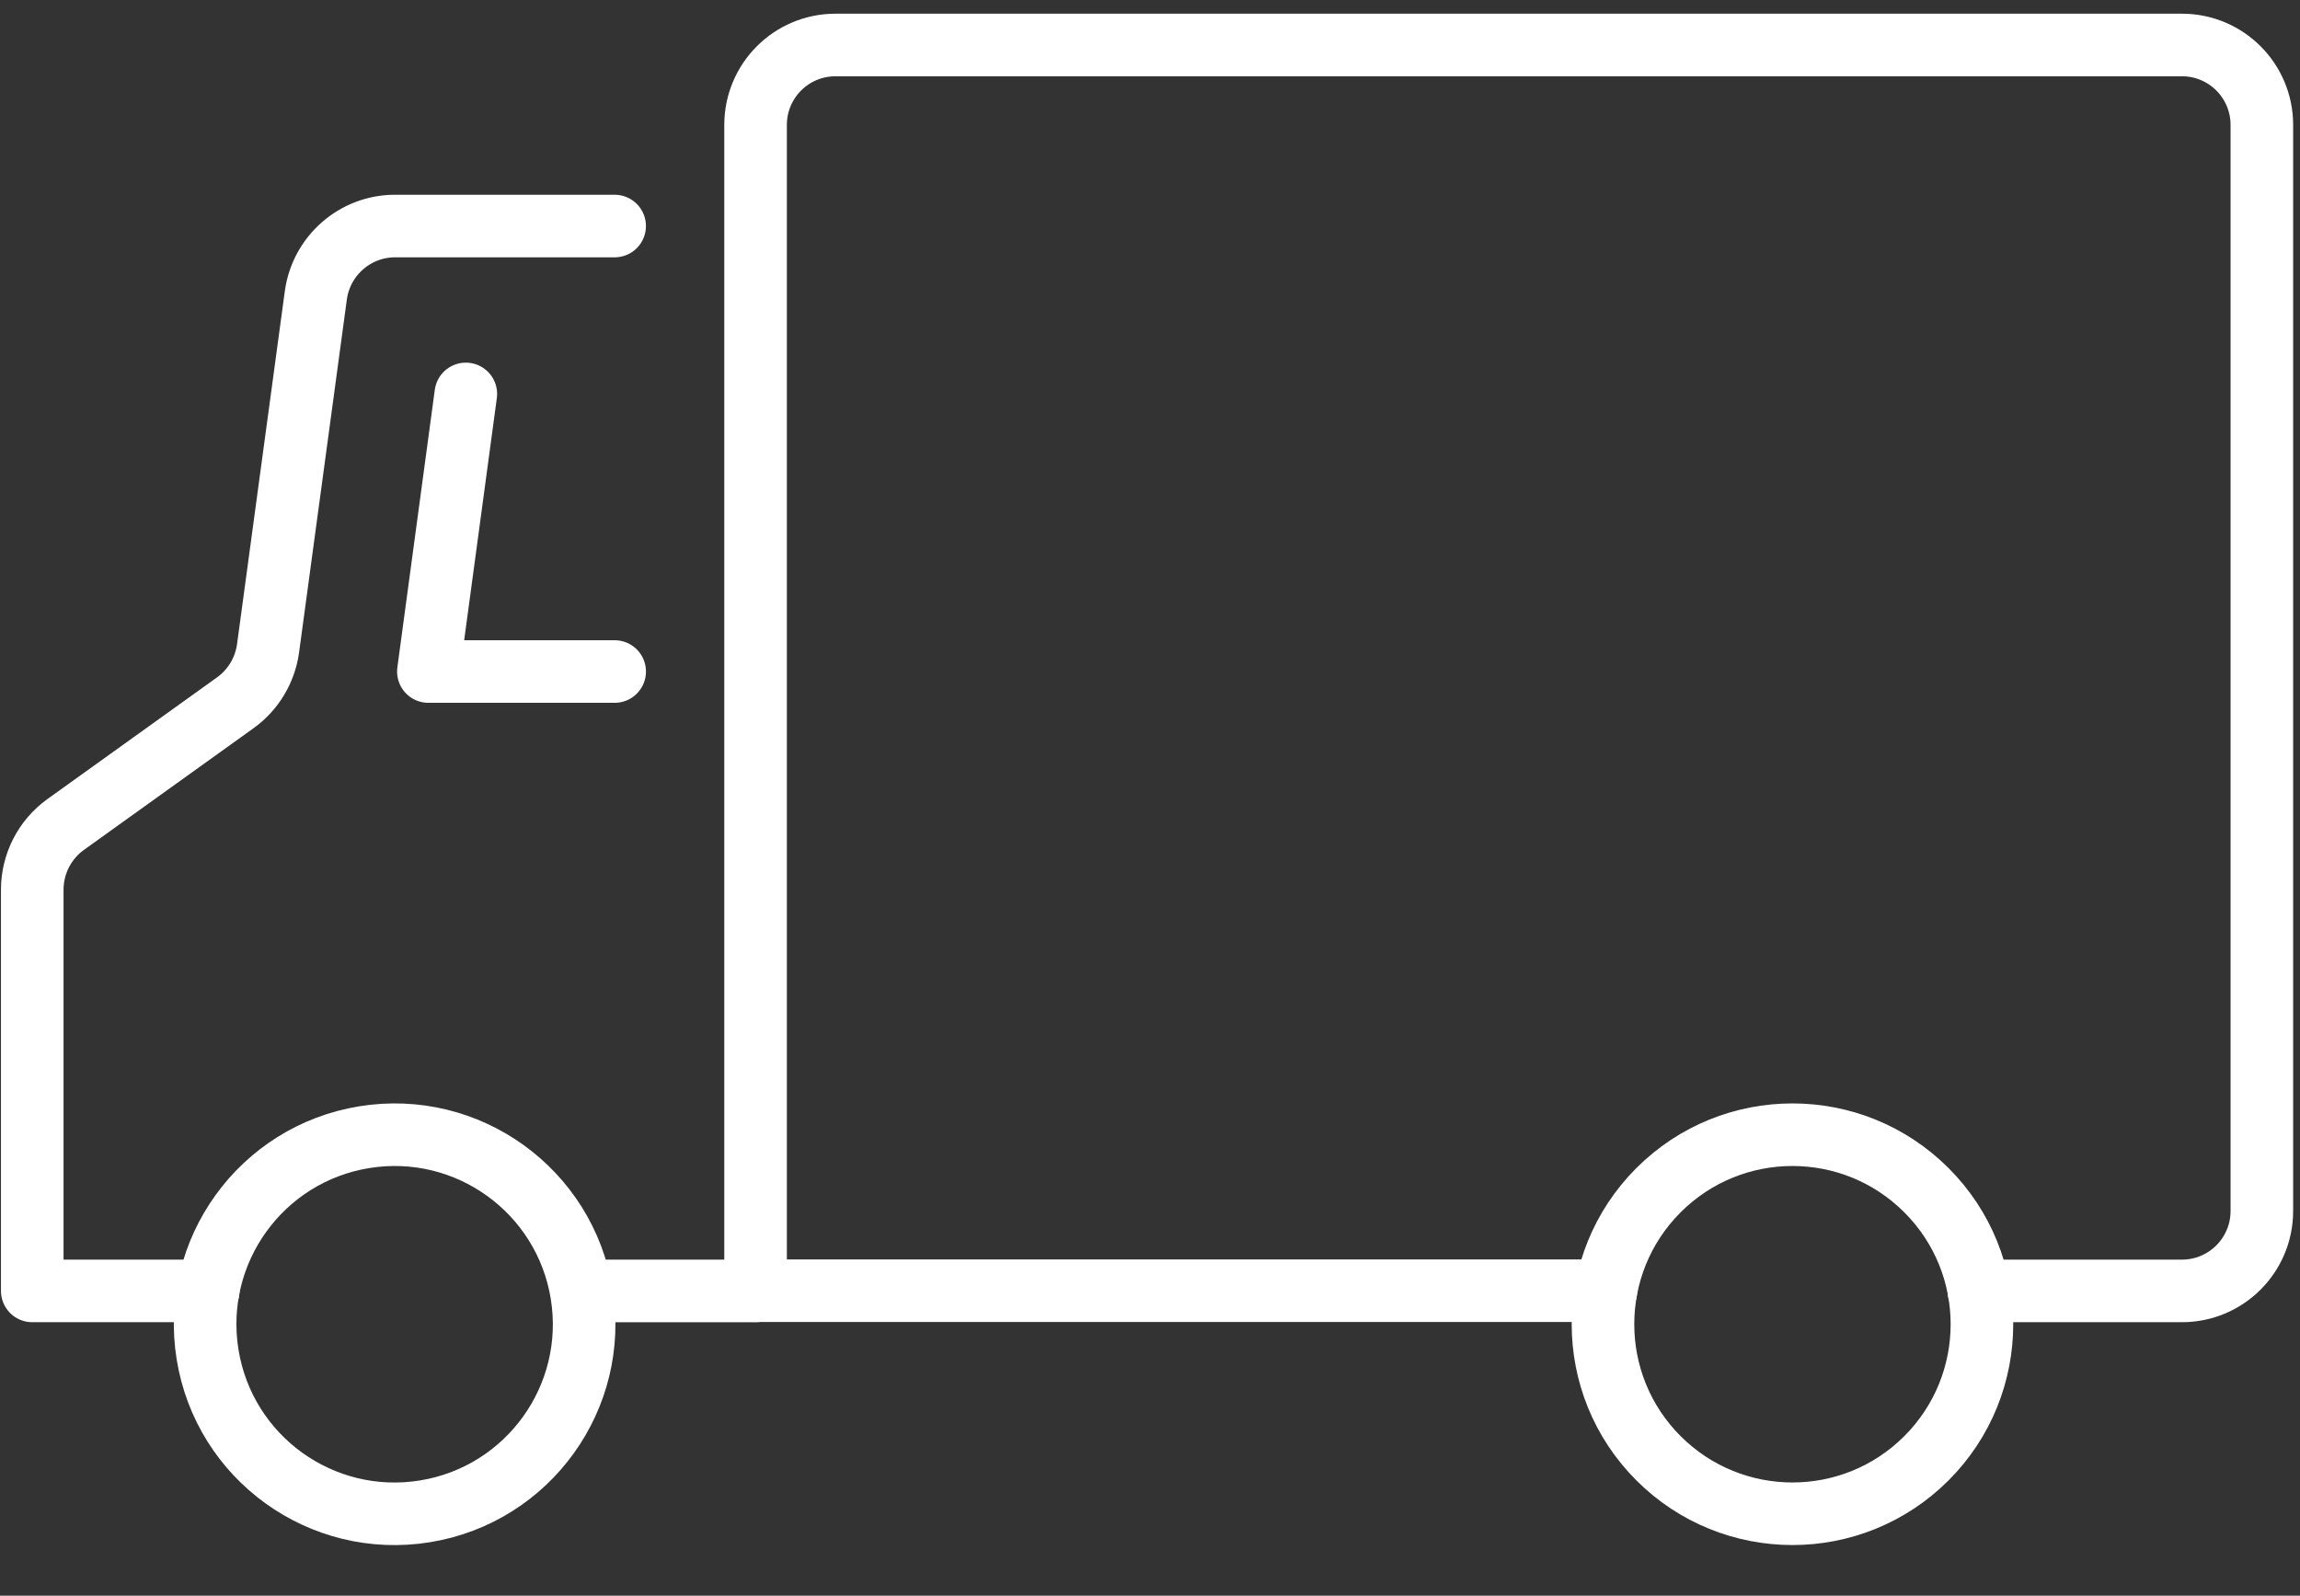 <?xml version="1.0" encoding="UTF-8"?>
<svg xmlns="http://www.w3.org/2000/svg" width="147" height="102" viewBox="0 0 147 102" fill="none">
  <rect x="0" y="0" width="147" height="102" fill="#333333" stroke="none"/>
  <path d="M29.772 25.18L27.379 42.925H39.285" stroke="white" stroke-width="4" stroke-linecap="round" stroke-linejoin="round"></path>
  <path d="M123.125 93.212C127.854 88.481 127.854 80.811 123.125 76.08C118.396 71.349 110.728 71.349 105.998 76.08C101.269 80.811 101.269 88.481 105.998 93.212C110.728 97.944 118.396 97.944 123.125 93.212Z" stroke="white" stroke-width="4" stroke-linecap="round" stroke-linejoin="round"></path>
  <path d="M27.162 96.606C33.764 95.534 38.248 89.311 37.176 82.707C36.104 76.103 29.883 71.618 23.281 72.69C16.679 73.762 12.196 79.985 13.268 86.589C14.339 93.194 20.56 97.678 27.162 96.606Z" stroke="white" stroke-width="4" stroke-linecap="round" stroke-linejoin="round"></path>
  <path d="M126.475 82.517H139.451C142.277 82.517 144.562 80.231 144.562 77.404V7.988C144.562 5.161 142.277 2.875 139.451 2.875H53.402C50.576 2.875 48.291 5.161 48.291 7.988V82.505H102.638" stroke="white" stroke-width="4" stroke-linecap="round" stroke-linejoin="round"></path>
  <path d="M13.307 82.517H2.062V56.868C2.062 55.22 2.856 53.668 4.191 52.706L15.039 44.922C16.181 44.104 16.939 42.841 17.132 41.445L20.186 18.876C20.535 16.337 22.7 14.448 25.249 14.448H39.284" stroke="white" stroke-width="4" stroke-linecap="round" stroke-linejoin="round"></path>
  <path d="M48.292 82.518H37.336" stroke="white" stroke-width="4" stroke-linecap="round" stroke-linejoin="round"></path>
</svg>
